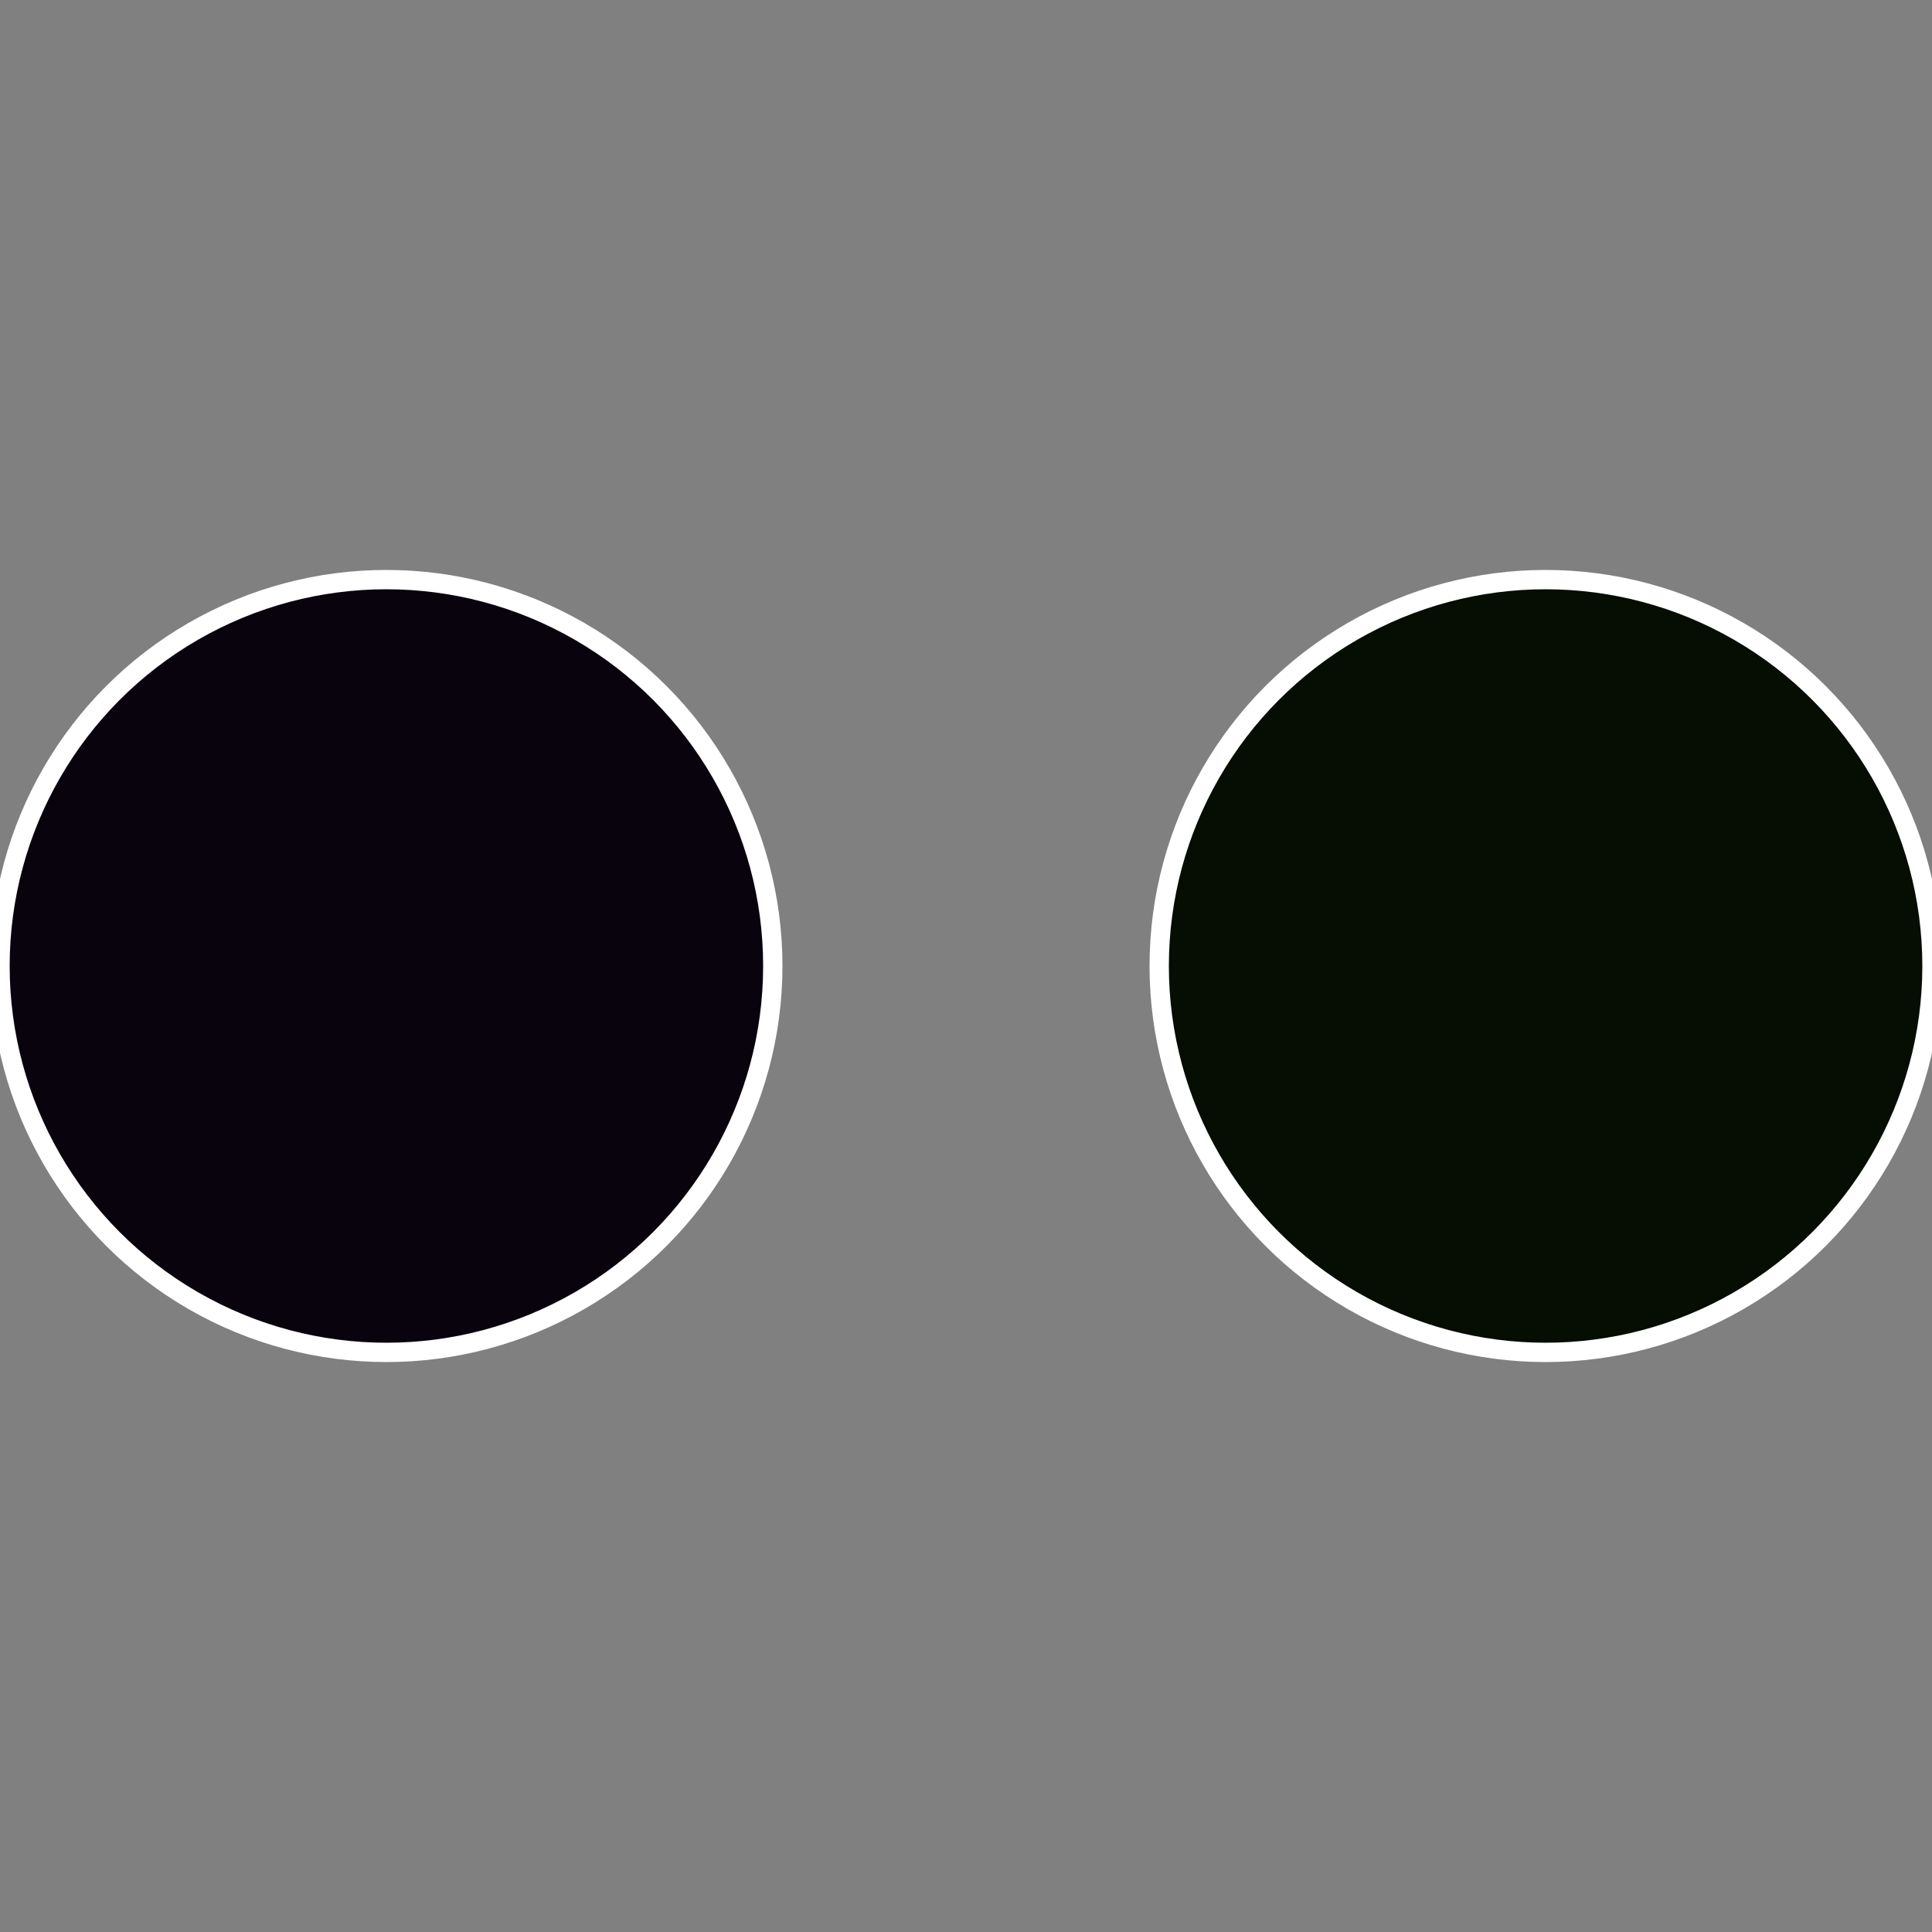<?xml version="1.0" standalone="no"?>
<svg width="500" height="500" viewBox="-1 -1 2 2" xmlns="http://www.w3.org/2000/svg">
 
                <rect x="-1" y="-1" width="2" height="2" fill="#808080" stroke="none"/>
 
                <circle cx="0.6" cy="0" r="0.4" fill="#060d03" stroke="#fff" stroke-width="1%" />
             
                <circle cx="-0.6" cy="7.3478807948841E-17" r="0.4" fill="#09030d" stroke="#fff" stroke-width="1%" />
            </svg>
